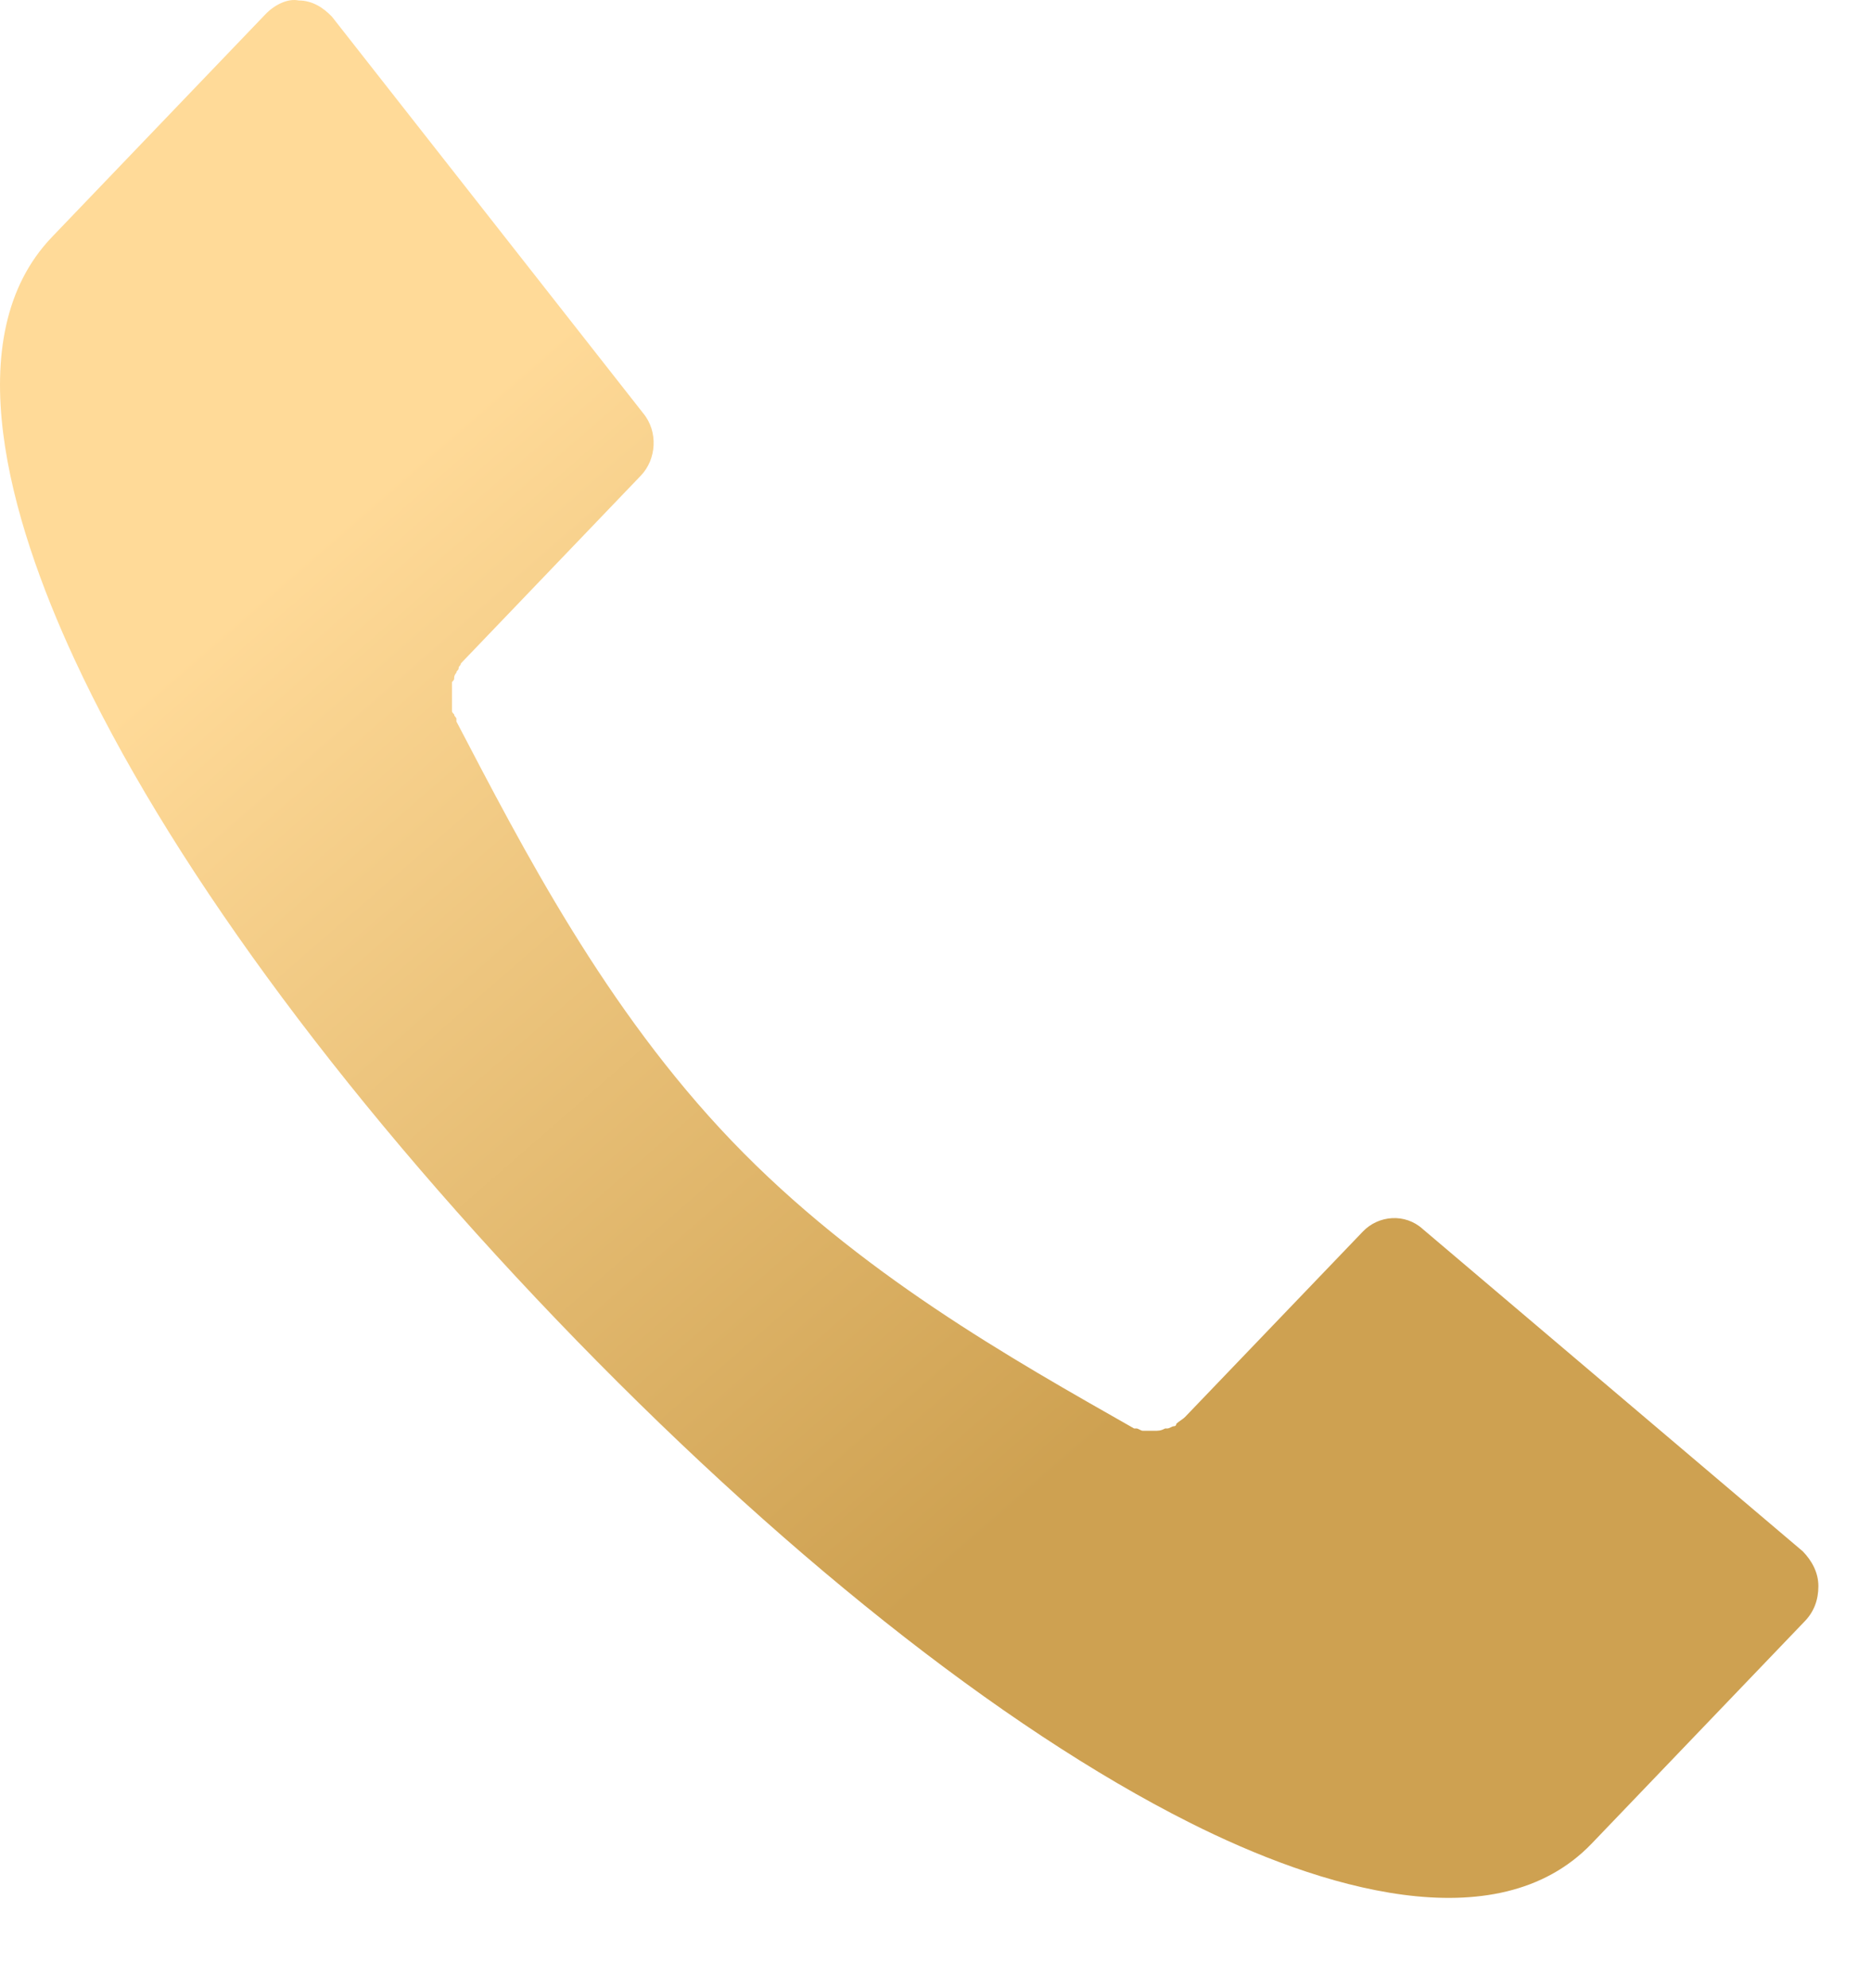 <?xml version="1.0" encoding="UTF-8"?> <svg xmlns="http://www.w3.org/2000/svg" width="16" height="17" viewBox="0 0 16 17" fill="none"><path d="M0.445 2.026L2.269 0.123C2.345 0.043 2.459 -0.016 2.554 0.004C2.668 0.004 2.763 0.063 2.839 0.143L5.499 3.532C5.632 3.691 5.613 3.929 5.48 4.067L3.96 5.653L3.941 5.673C3.941 5.693 3.922 5.693 3.922 5.713C3.922 5.733 3.903 5.733 3.903 5.752C3.903 5.752 3.884 5.772 3.884 5.792C3.884 5.812 3.884 5.812 3.865 5.832V6.07C3.865 6.089 3.865 6.089 3.884 6.109C3.884 6.129 3.903 6.129 3.903 6.149V6.169C4.473 7.259 5.176 8.627 6.259 9.757C7.342 10.886 8.653 11.62 9.698 12.214H9.717C9.736 12.214 9.755 12.234 9.774 12.234H9.869C9.907 12.234 9.926 12.234 9.964 12.214H9.983C10.002 12.214 10.021 12.195 10.04 12.195C10.04 12.195 10.059 12.195 10.059 12.175C10.078 12.155 10.116 12.135 10.135 12.115L11.655 10.53C11.788 10.391 12.016 10.371 12.168 10.51L15.417 13.265C15.493 13.344 15.55 13.444 15.55 13.562C15.55 13.681 15.512 13.78 15.436 13.86L13.612 15.763C12.795 16.615 11.275 16.139 10.173 15.584C8.558 14.772 6.639 13.245 4.758 11.283C2.877 9.32 1.414 7.318 0.635 5.633C0.084 4.444 -0.372 2.878 0.445 2.026V2.026Z" fill="url(#paint0_linear_153_627)"></path><defs><linearGradient id="paint0_linear_153_627" x1="1.09971e-07" y1="7" x2="6.68" y2="14.676" gradientUnits="userSpaceOnUse"><stop stop-color="#FFDA98"></stop><stop offset="1" stop-color="#CEA151"></stop></linearGradient></defs></svg> 